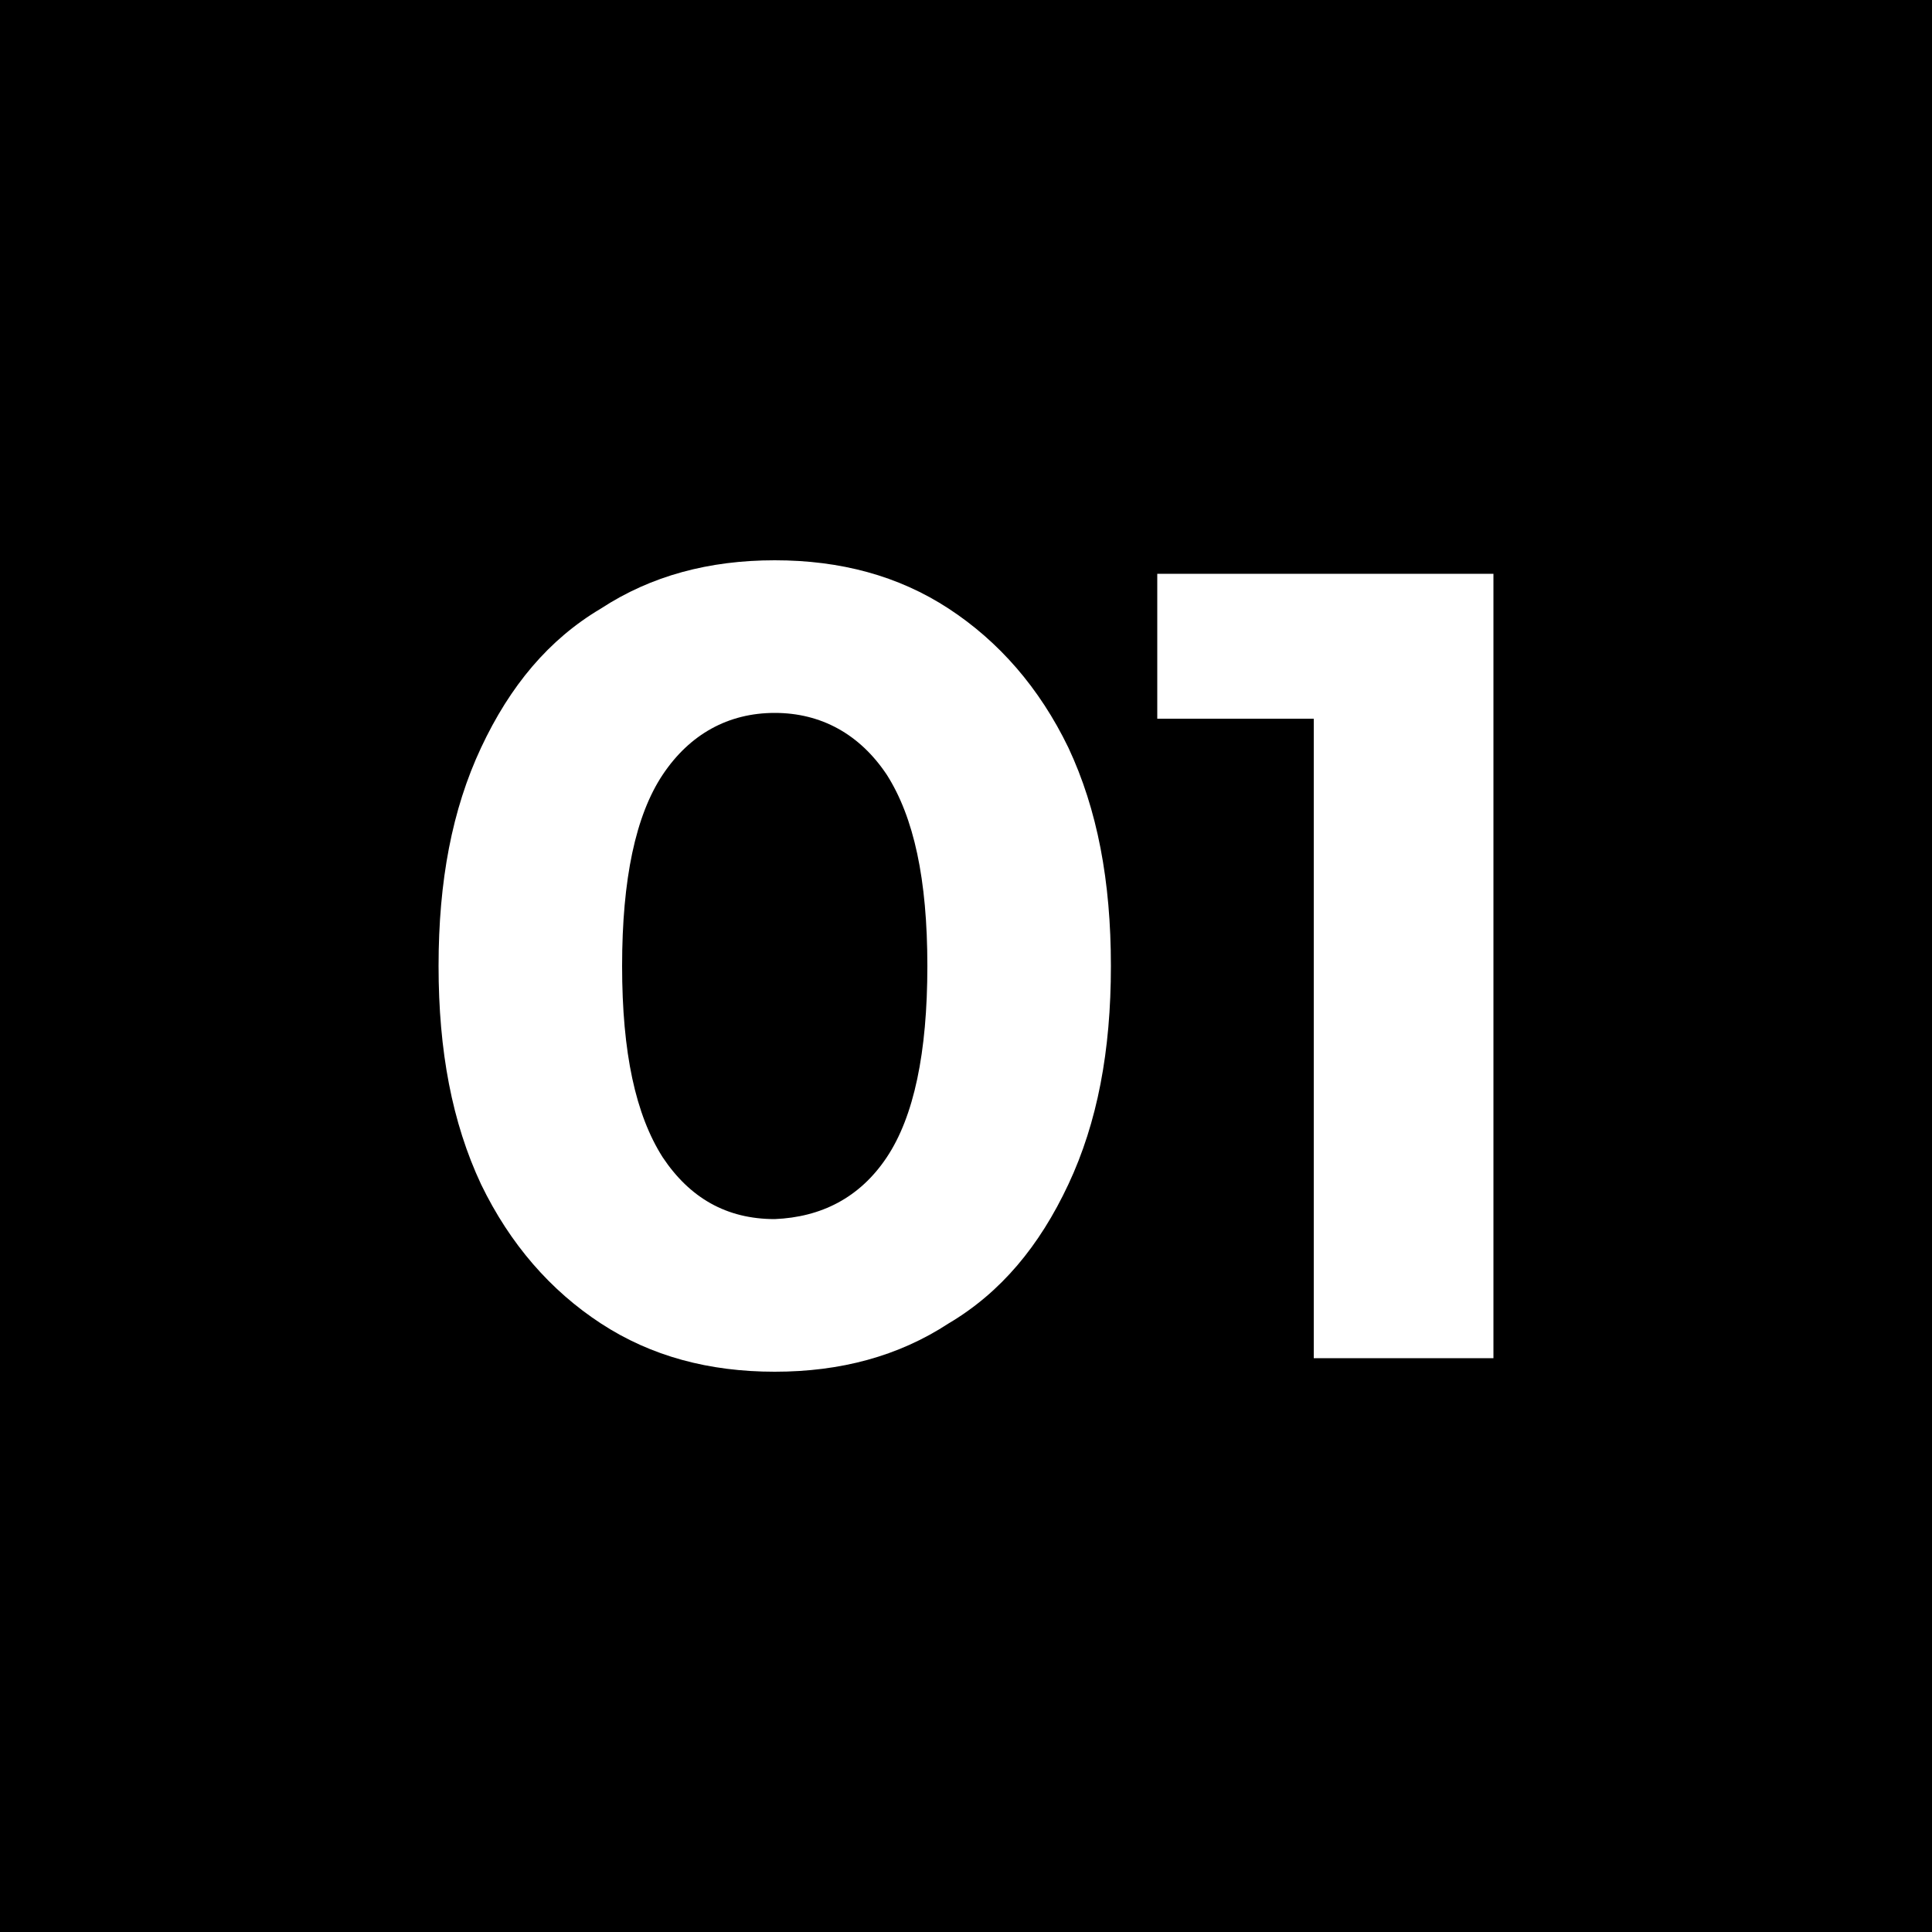 <?xml version="1.0" encoding="utf-8"?>
<!-- Generator: Adobe Illustrator 25.2.3, SVG Export Plug-In . SVG Version: 6.00 Build 0)  -->
<svg version="1.1" xmlns="http://www.w3.org/2000/svg" xmlns:xlink="http://www.w3.org/1999/xlink" x="0px" y="0px"
	 viewBox="0 0 100 100" style="enable-background:new 0 0 100 100;" xml:space="preserve">
<style type="text/css">
	.st0{fill:#FFFFFF;}
	.st1{display:none;}
	.st2{display:inline;}
</style>
<g id="_x30_1">
	<g>
		<rect width="100" height="100"/>
	</g>
	<g>
		<path class="st0" d="M31.1,68.5c-2.6-1.7-4.7-4.1-6.2-7.2c-1.5-3.2-2.2-6.9-2.2-11.3c0-4.4,0.7-8.1,2.2-11.3
			c1.5-3.2,3.5-5.6,6.2-7.2c2.6-1.7,5.6-2.5,9-2.5c3.4,0,6.4,0.8,9,2.5c2.6,1.7,4.7,4.1,6.2,7.2c1.5,3.2,2.2,6.9,2.2,11.3
			c0,4.4-0.7,8.1-2.2,11.3c-1.5,3.2-3.5,5.6-6.2,7.2c-2.6,1.7-5.6,2.5-9,2.5C36.7,71,33.7,70.2,31.1,68.5z M45.9,59.9
			c1.4-2.1,2.1-5.4,2.1-9.9s-0.7-7.7-2.1-9.9c-1.4-2.1-3.4-3.2-5.8-3.2c-2.4,0-4.4,1.1-5.8,3.2c-1.4,2.1-2.1,5.4-2.1,9.9
			s0.7,7.7,2.1,9.9c1.4,2.1,3.3,3.2,5.8,3.2C42.5,63,44.5,62,45.9,59.9z"/>
		<path class="st0" d="M77.3,29.7v40.6H68V37.2h-8.1v-7.5H77.3z"/>
	</g>
</g>
<g id="_x30_2" class="st1">
	<g class="st2">
		<rect width="100" height="100"/>
	</g>
	<g class="st2">
		<path class="st0" d="M23.7,68.5c-2.6-1.7-4.7-4.1-6.2-7.2c-1.5-3.2-2.2-6.9-2.2-11.3c0-4.4,0.7-8.1,2.2-11.3
			c1.5-3.2,3.5-5.6,6.2-7.2c2.6-1.7,5.6-2.5,9-2.5c3.4,0,6.4,0.8,9,2.5c2.6,1.7,4.7,4.1,6.2,7.2c1.5,3.2,2.2,6.9,2.2,11.3
			c0,4.4-0.7,8.1-2.2,11.3c-1.5,3.2-3.5,5.6-6.2,7.2c-2.6,1.7-5.6,2.5-9,2.5C29.4,71,26.4,70.2,23.7,68.5z M38.5,59.9
			c1.4-2.1,2.1-5.4,2.1-9.9s-0.7-7.7-2.1-9.9c-1.4-2.1-3.4-3.2-5.8-3.2c-2.4,0-4.4,1.1-5.8,3.2c-1.4,2.1-2.1,5.4-2.1,9.9
			s0.7,7.7,2.1,9.9c1.4,2.1,3.3,3.2,5.8,3.2C35.2,63,37.1,62,38.5,59.9z"/>
		<path class="st0" d="M84.7,62.6v7.7H54v-6.1l15.7-14.8c1.7-1.6,2.8-2.9,3.4-4.1c0.6-1.1,0.9-2.3,0.9-3.4c0-1.6-0.6-2.9-1.7-3.7
			c-1.1-0.9-2.7-1.3-4.8-1.3c-1.8,0-3.4,0.3-4.8,1c-1.4,0.7-2.6,1.7-3.6,3l-6.8-4.4c1.6-2.4,3.8-4.2,6.6-5.5s6-2,9.6-2
			c3,0,5.7,0.5,7.9,1.5c2.3,1,4,2.4,5.3,4.2c1.3,1.8,1.9,3.9,1.9,6.4c0,2.2-0.5,4.3-1.4,6.2s-2.7,4.1-5.4,6.6l-9.3,8.8H84.7z"/>
	</g>
</g>
<g id="_x30_1_Kopie_Kopie" class="st1">
	<g class="st2">
		<rect width="100" height="100"/>
	</g>
	<g class="st2">
		<path class="st0" d="M24,68.5c-2.6-1.7-4.7-4.1-6.2-7.2c-1.5-3.2-2.2-6.9-2.2-11.3c0-4.4,0.7-8.1,2.2-11.3
			c1.5-3.2,3.5-5.6,6.2-7.2c2.6-1.7,5.6-2.5,9-2.5c3.4,0,6.4,0.8,9,2.5c2.6,1.7,4.7,4.1,6.2,7.2c1.5,3.2,2.2,6.9,2.2,11.3
			c0,4.4-0.7,8.1-2.2,11.3c-1.5,3.2-3.5,5.6-6.2,7.2c-2.6,1.7-5.6,2.5-9,2.5C29.6,71,26.6,70.2,24,68.5z M38.8,59.9
			c1.4-2.1,2.1-5.4,2.1-9.9s-0.7-7.7-2.1-9.9c-1.4-2.1-3.4-3.2-5.8-3.2c-2.4,0-4.4,1.1-5.8,3.2c-1.4,2.1-2.1,5.4-2.1,9.9
			s0.7,7.7,2.1,9.9C28.6,62,30.6,63,33,63C35.5,63,37.4,62,38.8,59.9z"/>
		<path class="st0" d="M81.6,50.2c1.9,2.1,2.8,4.6,2.8,7.7c0,2.4-0.6,4.5-1.9,6.5s-3.1,3.6-5.7,4.8c-2.5,1.2-5.6,1.8-9.3,1.8
			c-2.9,0-5.7-0.4-8.4-1.1c-2.8-0.8-5.1-1.8-7-3.2l3.7-7.2c1.5,1.2,3.3,2.1,5.4,2.7c2,0.6,4.1,1,6.2,1c2.4,0,4.2-0.5,5.6-1.4
			s2-2.2,2-3.9c0-3.3-2.5-5-7.6-5h-4.3v-6.2l8.4-9.5H54.1v-7.5h28.4v6.1l-9.2,10.4C76.9,46.8,79.7,48.1,81.6,50.2z"/>
	</g>
</g>
</svg>
